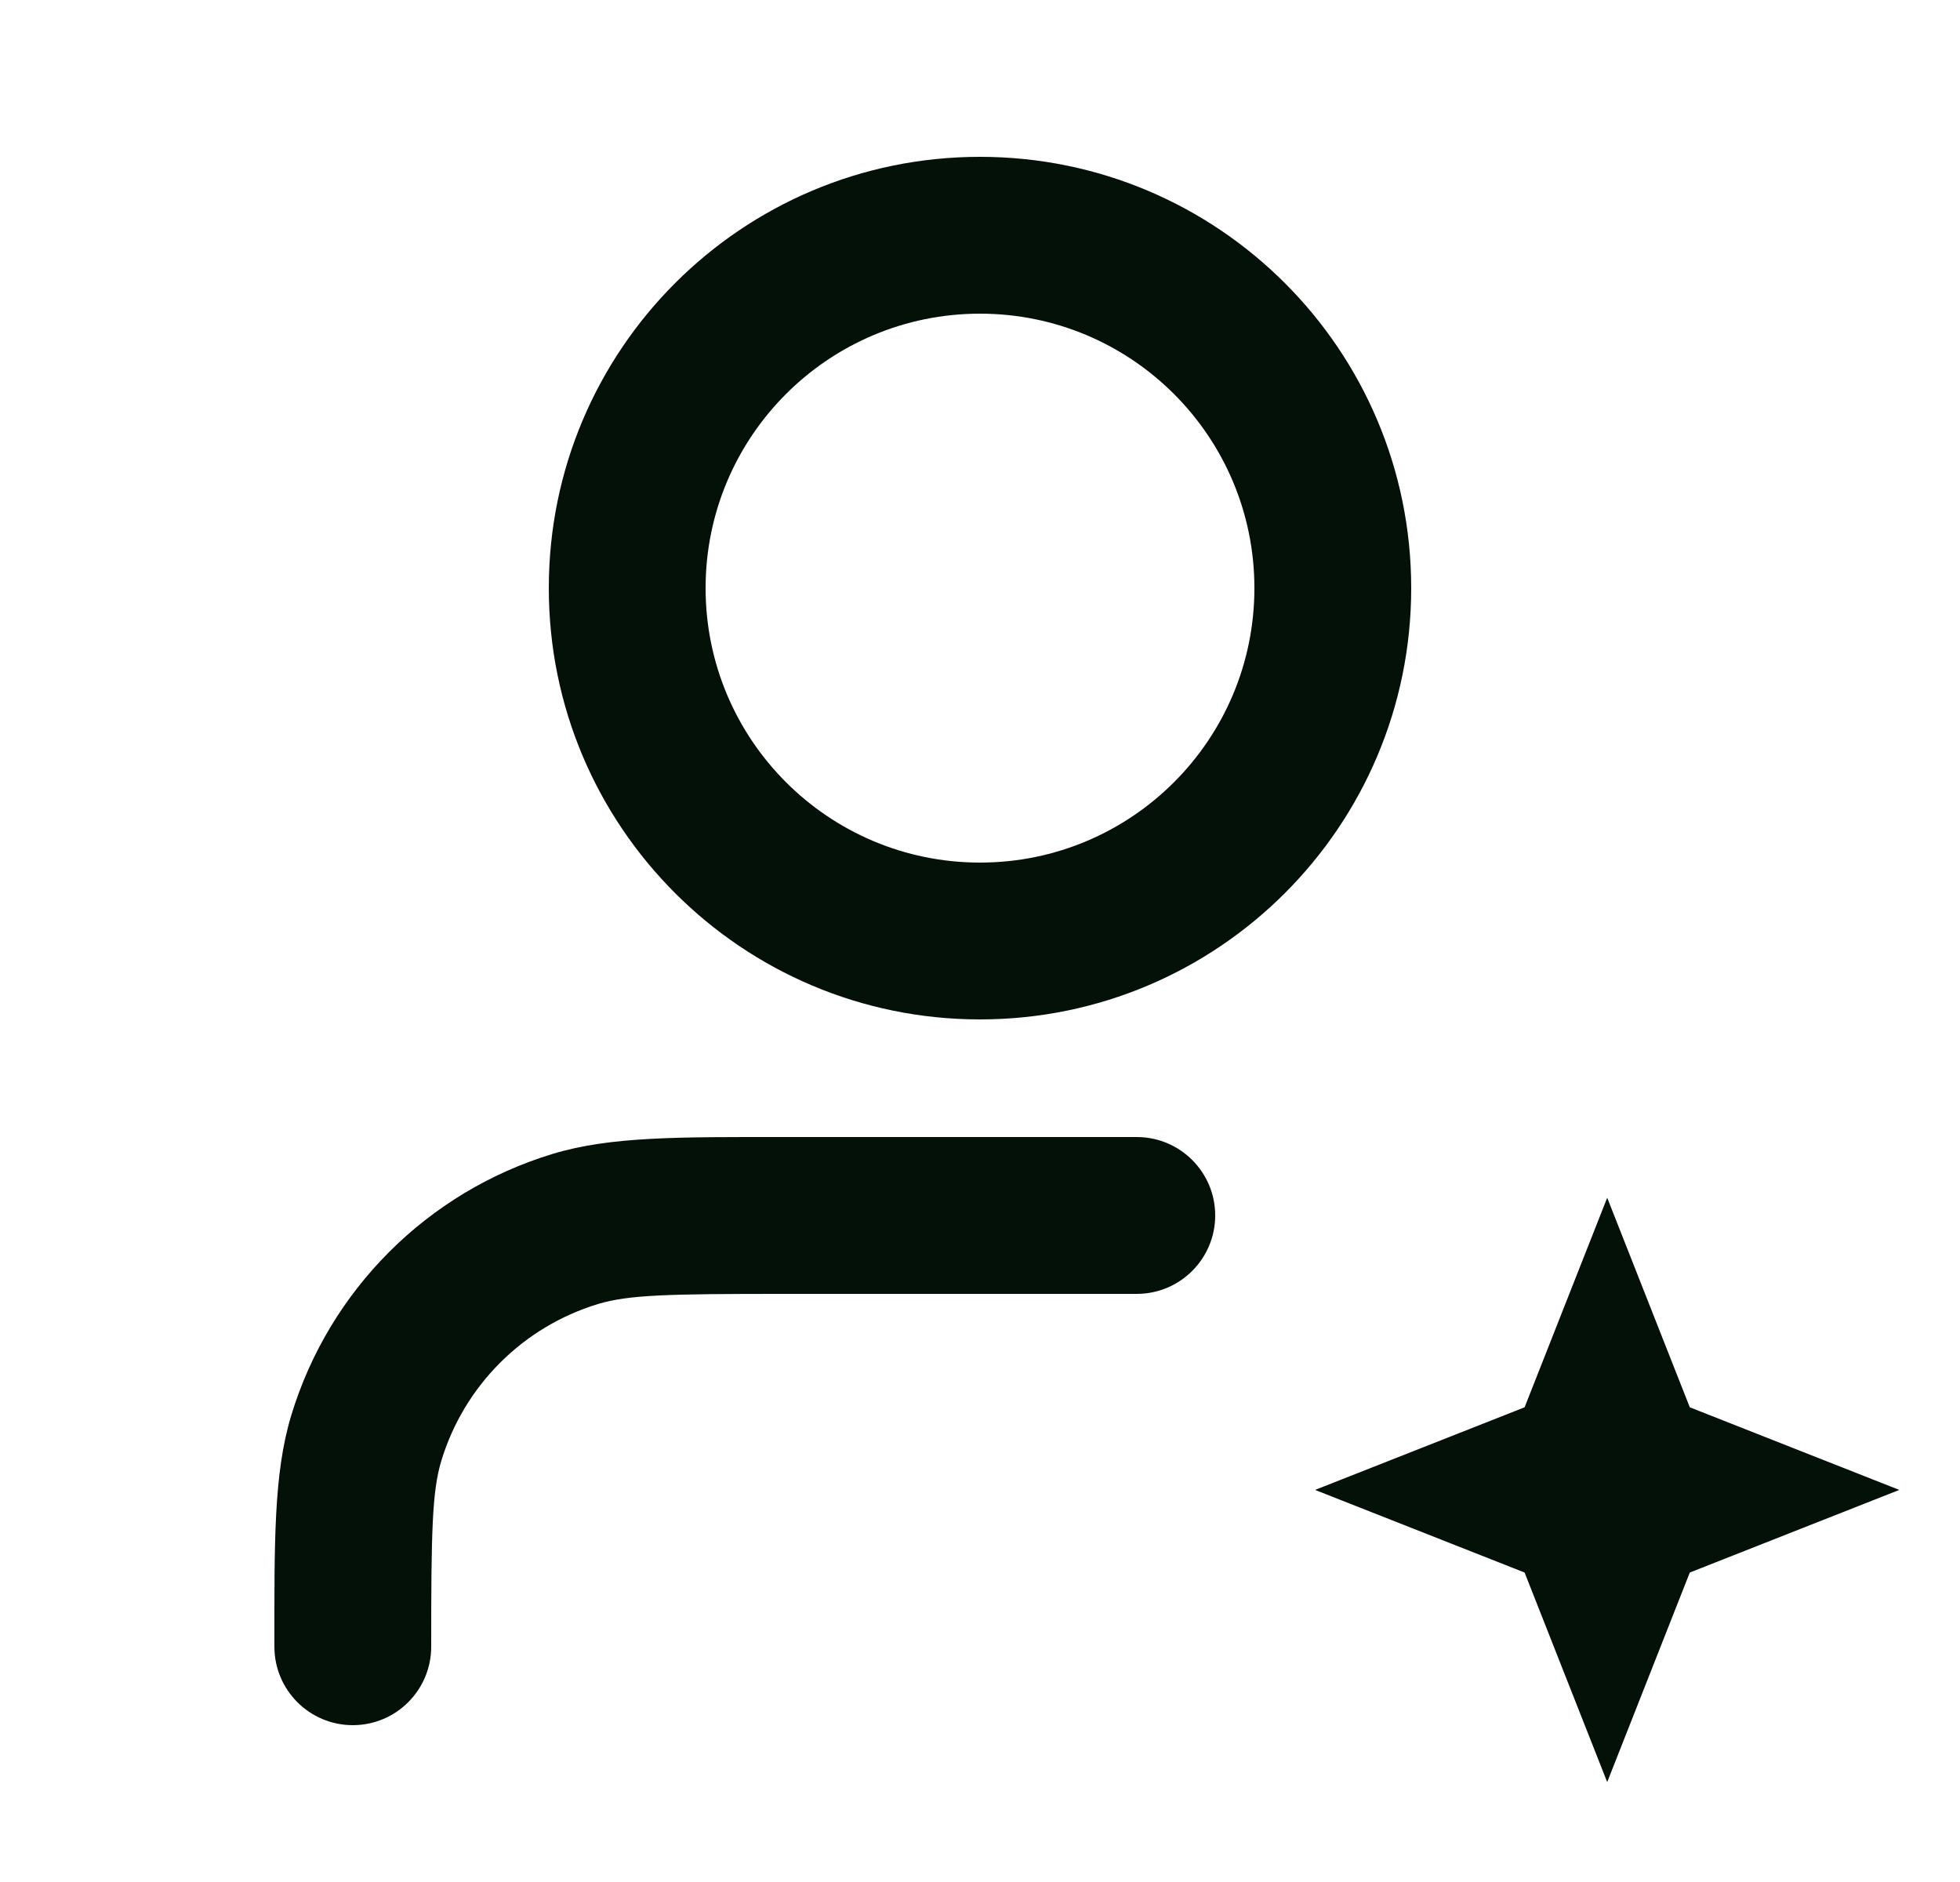 <svg width="25" height="24" viewBox="0 0 25 24" fill="none" xmlns="http://www.w3.org/2000/svg">
<g clip-path="url(#clip0_2169_2451)">
<path d="M14.5 16.5C15.052 16.5 15.5 16.052 15.5 15.5C15.5 14.948 15.052 14.5 14.5 14.5V16.5ZM7.339 15.672L7.629 16.629L7.339 15.672ZM3.5 21C3.5 21.552 3.948 22 4.5 22C5.052 22 5.5 21.552 5.5 21H3.5ZM4.672 18.339L5.629 18.629L4.672 18.339ZM20.5 18L21.43 17.633L20.5 15.274L19.57 17.633L20.5 18ZM20.783 18.717L19.853 19.084L20.012 19.488L20.416 19.647L20.783 18.717ZM21.5 19L21.867 19.93L24.226 19L21.867 18.07L21.5 19ZM20.783 19.283L20.416 18.353L20.012 18.512L19.853 18.916L20.783 19.283ZM20.5 20L19.57 20.367L20.5 22.726L21.43 20.367L20.5 20ZM20.217 19.283L21.147 18.916L20.988 18.512L20.584 18.353L20.217 19.283ZM19.5 19L19.133 18.07L16.774 19L19.133 19.93L19.5 19ZM20.217 18.717L20.584 19.647L20.988 19.488L21.147 19.084L20.217 18.717ZM10 15.5V16.5H14.5V15.5V14.5H10V15.5ZM10 15.5V14.5C8.677 14.5 7.794 14.489 7.049 14.715L7.339 15.672L7.629 16.629C8.019 16.511 8.532 16.5 10 16.5V15.5ZM4.5 21H5.5C5.5 19.532 5.511 19.019 5.629 18.629L4.672 18.339L3.715 18.049C3.489 18.794 3.5 19.677 3.5 21H4.5ZM7.339 15.672L7.049 14.715C5.451 15.2 4.2 16.451 3.715 18.049L4.672 18.339L5.629 18.629C5.92 17.67 6.67 16.92 7.629 16.629L7.339 15.672ZM17 7.5H16C16 9.433 14.433 11 12.5 11V12V13C15.538 13 18 10.538 18 7.5H17ZM12.5 12V11C10.567 11 9 9.433 9 7.5H8H7C7 10.538 9.462 13 12.5 13V12ZM8 7.5H9C9 5.567 10.567 4 12.5 4V3V2C9.462 2 7 4.462 7 7.5H8ZM12.5 3V4C14.433 4 16 5.567 16 7.5H17H18C18 4.462 15.538 2 12.5 2V3ZM20.5 18L19.57 18.367L19.853 19.084L20.783 18.717L21.713 18.35L21.43 17.633L20.5 18ZM20.783 18.717L20.416 19.647L21.133 19.93L21.5 19L21.867 18.07L21.15 17.787L20.783 18.717ZM21.5 19L21.133 18.07L20.416 18.353L20.783 19.283L21.15 20.213L21.867 19.93L21.5 19ZM20.783 19.283L19.853 18.916L19.57 19.633L20.5 20L21.43 20.367L21.713 19.65L20.783 19.283ZM20.5 20L21.43 19.633L21.147 18.916L20.217 19.283L19.287 19.65L19.57 20.367L20.5 20ZM20.217 19.283L20.584 18.353L19.867 18.07L19.5 19L19.133 19.93L19.85 20.213L20.217 19.283ZM19.5 19L19.867 19.93L20.584 19.647L20.217 18.717L19.85 17.787L19.133 18.07L19.5 19ZM20.217 18.717L21.147 19.084L21.43 18.367L20.5 18L19.57 17.633L19.287 18.35L20.217 18.717Z" fill="#041109"/>
</g>
<defs>
<clipPath id="clip0_2169_2451">
<rect width="24" height="24" fill="white" transform="translate(0.5)"/>
</clipPath>
</defs>
</svg>
